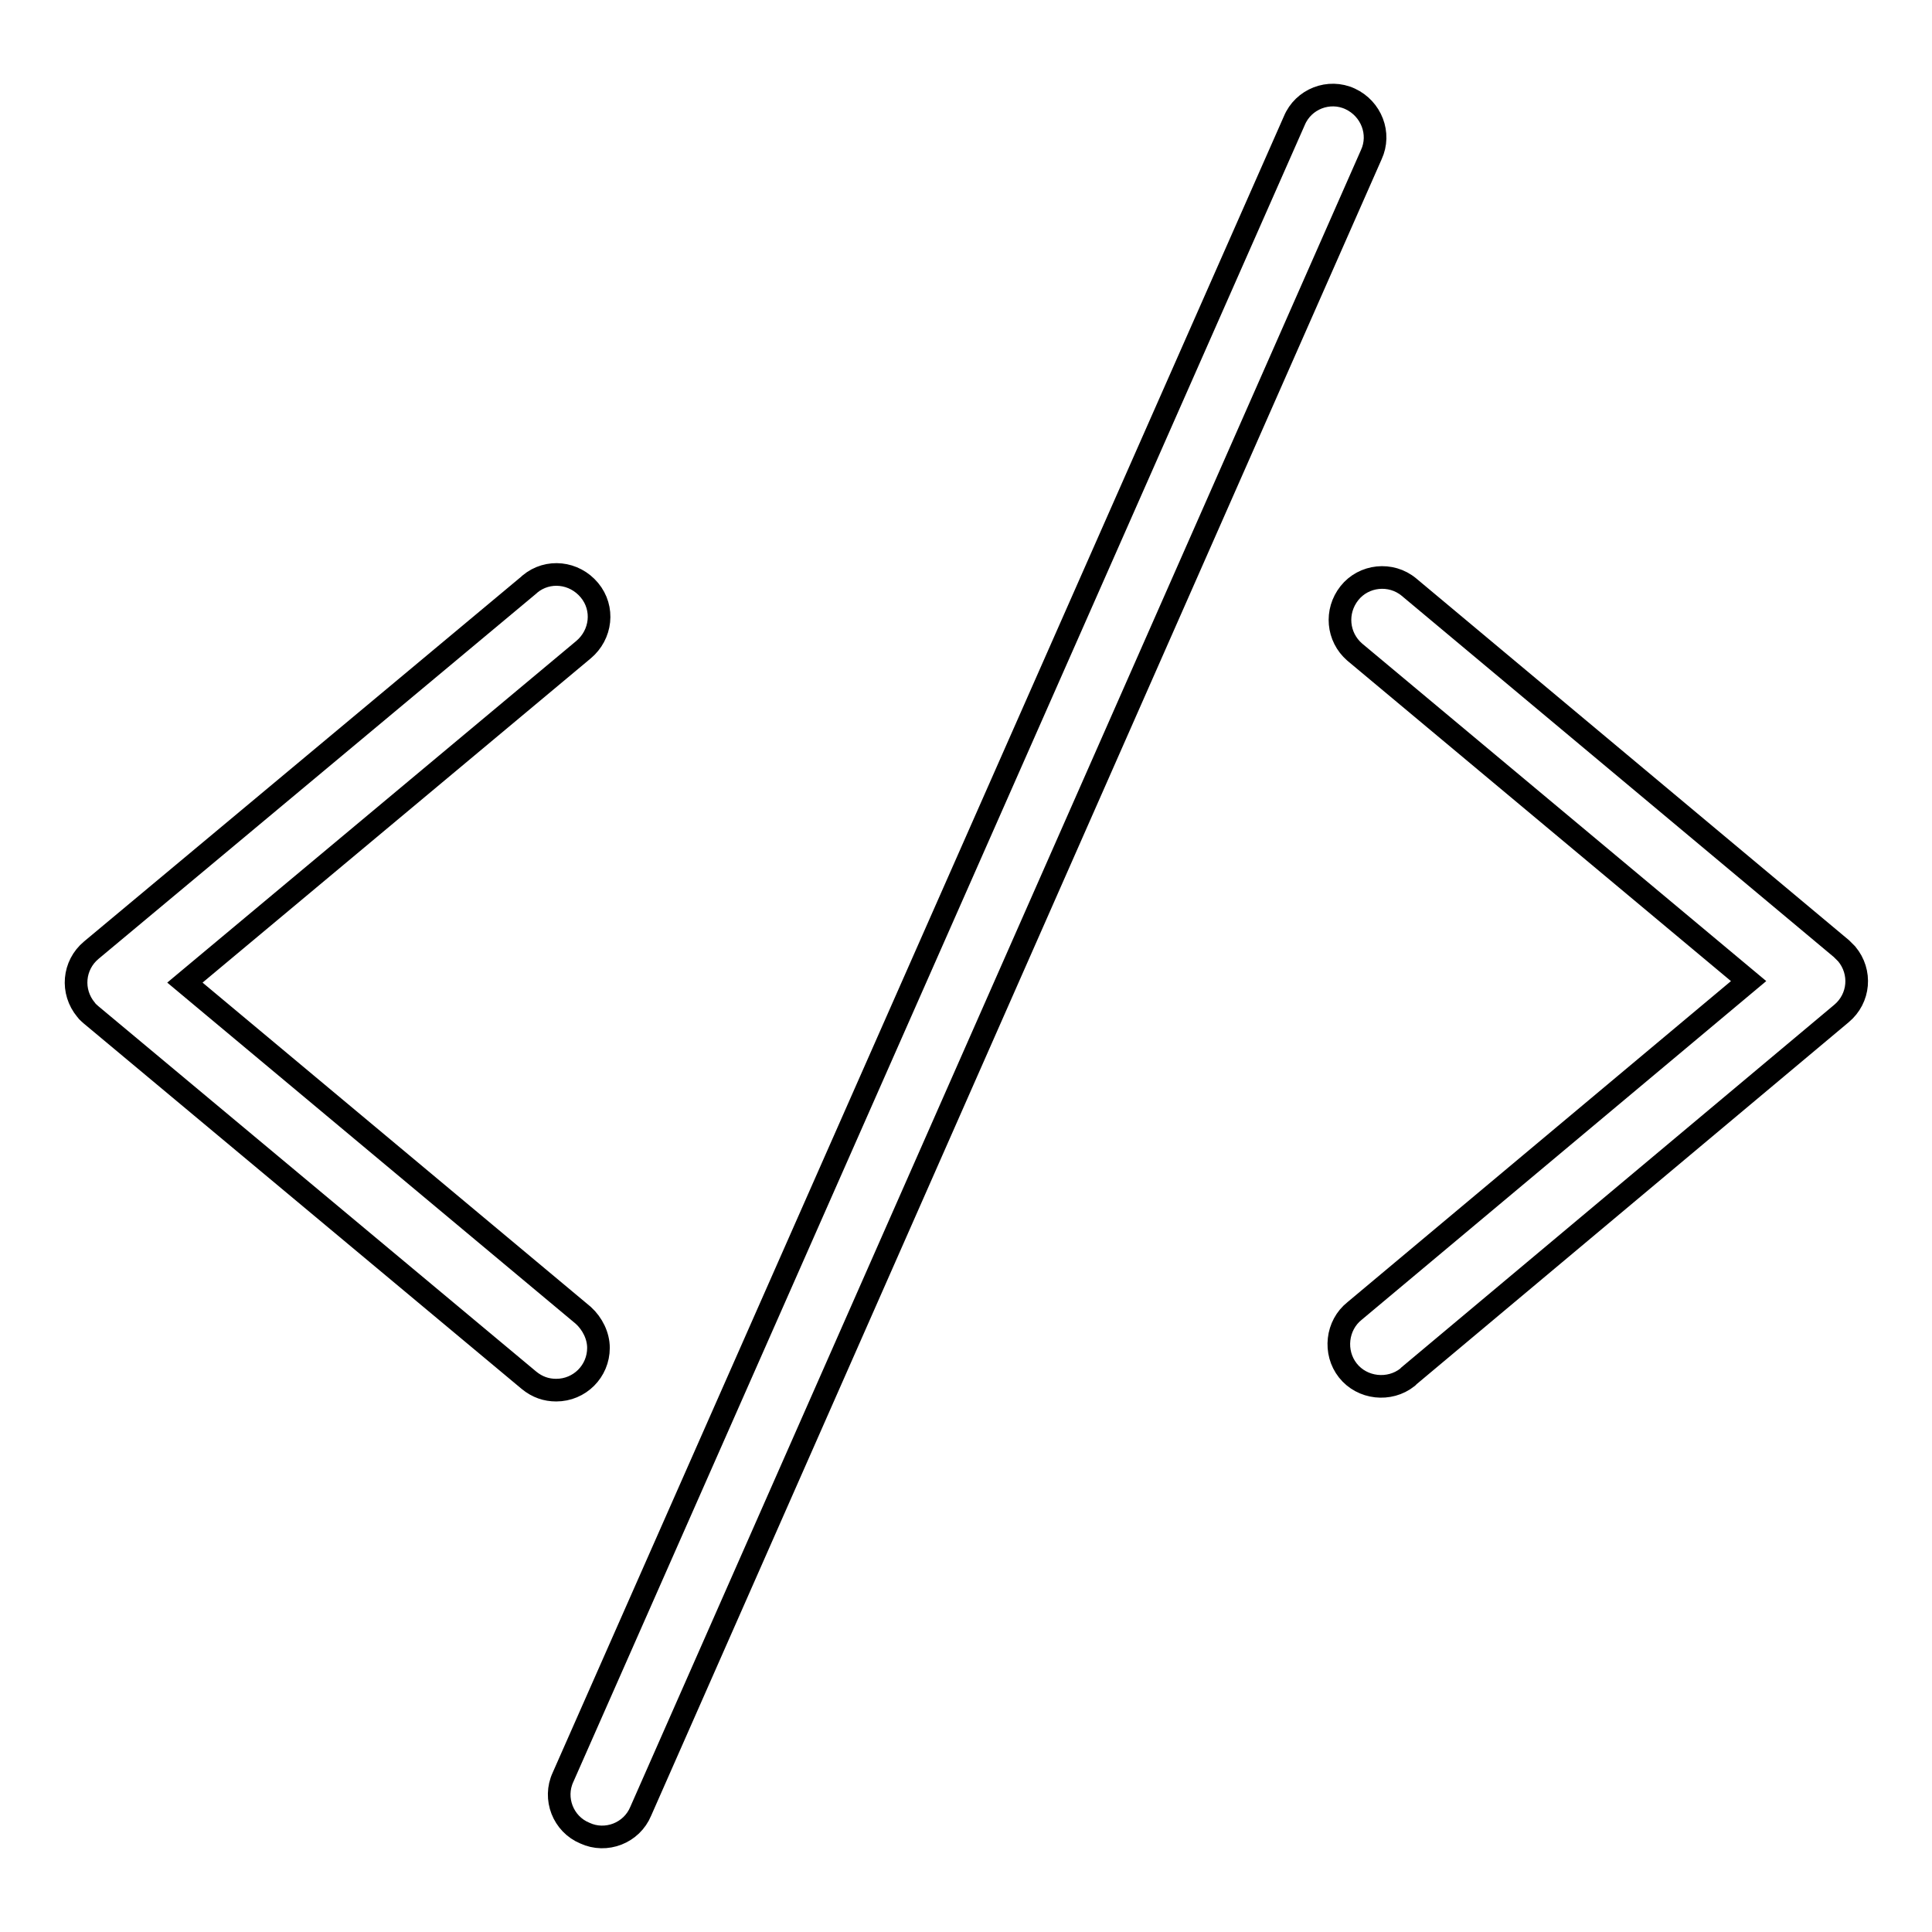 <?xml version="1.0" encoding="utf-8"?>
<!-- Svg Vector Icons : http://www.onlinewebfonts.com/icon -->
<!DOCTYPE svg PUBLIC "-//W3C//DTD SVG 1.1//EN" "http://www.w3.org/Graphics/SVG/1.1/DTD/svg11.dtd">
<svg version="1.1" xmlns="http://www.w3.org/2000/svg" xmlns:xlink="http://www.w3.org/1999/xlink" x="0px" y="0px" viewBox="0 0 256 256" enable-background="new 0 0 256 256" xml:space="preserve">
<g> <path stroke-width="3" fill-opacity="0" stroke="#000000"  d="M244,125.7l-57.3-47.9c-2.4-2-6-1.6-7.9,0.8c-1.9,2.4-1.6,5.8,0.7,7.8l52.2,43.6l-52.2,43.7 c-2.4,1.9-2.8,5.5-0.9,7.9c1.9,2.4,5.5,2.8,7.9,0.9c0.1-0.1,0.1-0.1,0.2-0.2l57.3-48c2.4-2,2.7-5.5,0.7-7.9 C244.5,126.2,244.2,125.9,244,125.7L244,125.7z M178.9,13.1c-2.8-1.3-6.2,0-7.4,2.9L74.6,235.5c-1.3,2.8,0,6.2,2.9,7.4 c2.8,1.3,6.2,0,7.4-2.9l0,0l96.8-219.5C183,17.7,181.7,14.4,178.9,13.1z M77.3,174.3l-52.8-44.1l52.8-44.1c2.4-2,2.8-5.5,0.8-7.9 c-2-2.4-5.5-2.8-7.9-0.8c0,0,0,0-0.1,0.1l-58,48.4c-2.4,2-2.7,5.5-0.7,7.9c0.2,0.3,0.5,0.5,0.7,0.7l58,48.4 c1.1,0.9,2.3,1.3,3.6,1.3c3.1,0,5.6-2.5,5.6-5.6C79.3,177,78.5,175.4,77.3,174.3z"/></g>
</svg>